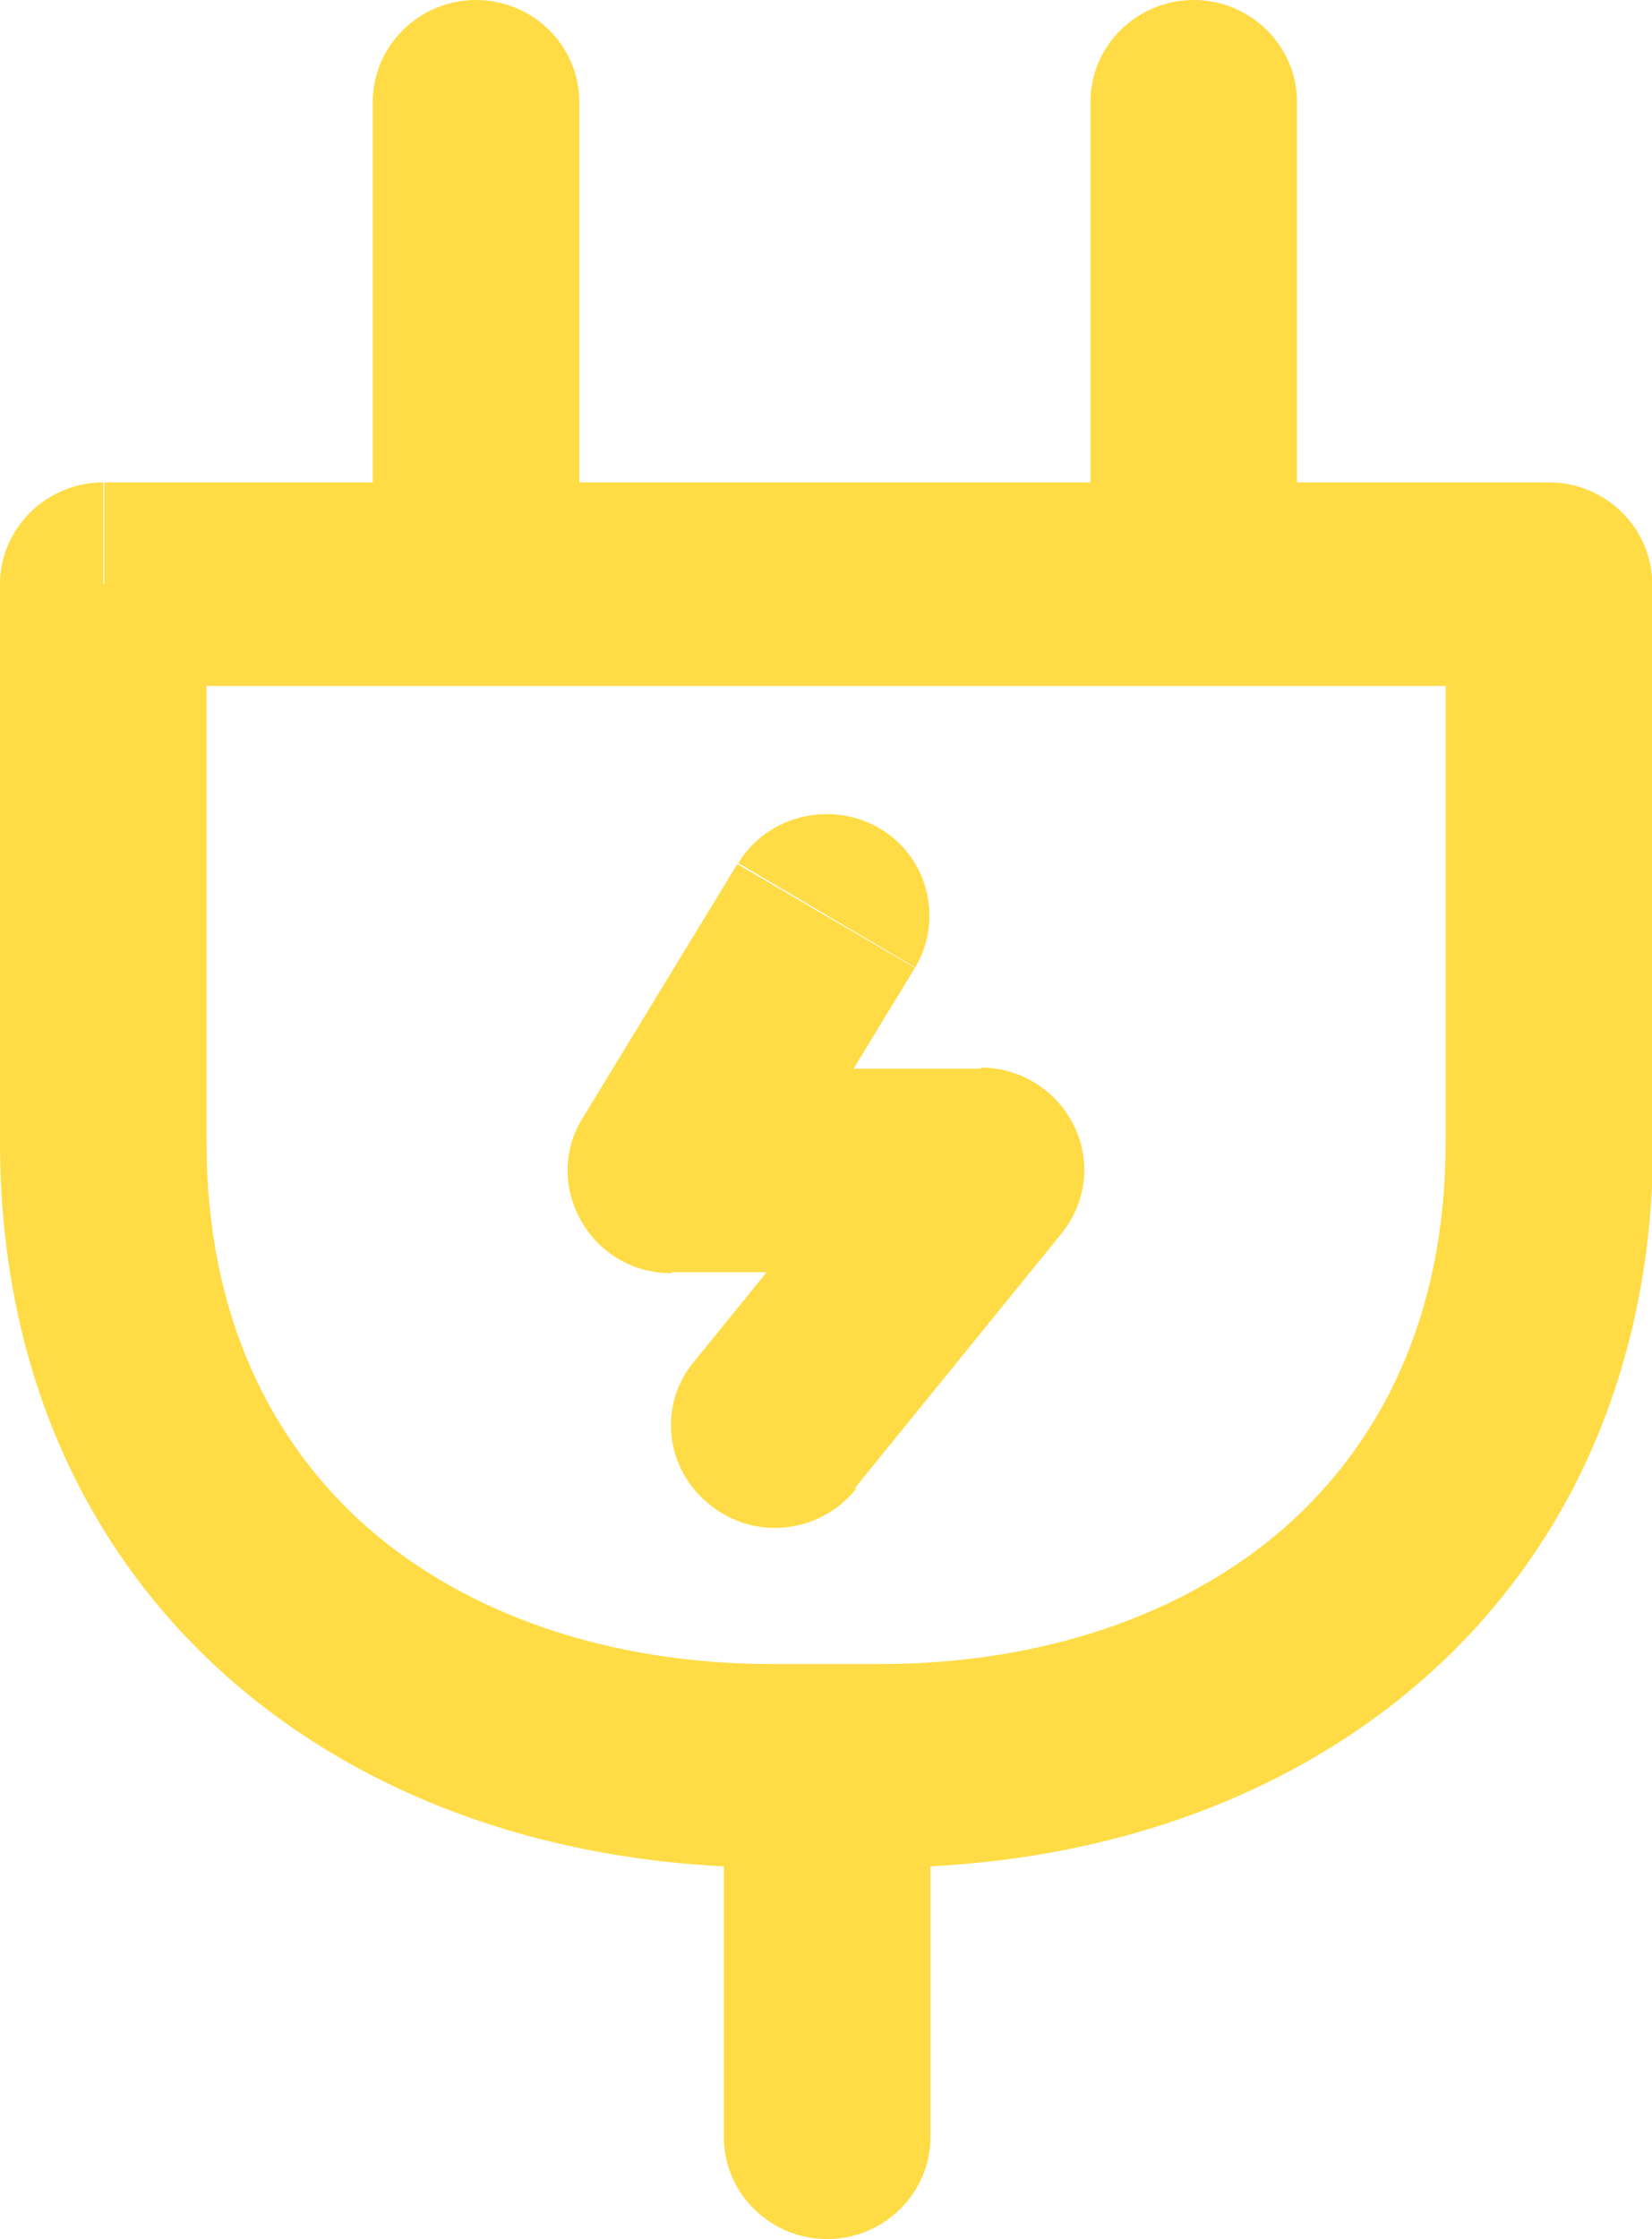 <svg width="31" height="42" xmlns="http://www.w3.org/2000/svg" xmlns:xlink="http://www.w3.org/1999/xlink" xml:space="preserve" overflow="hidden"><defs><clipPath id="clip0"><rect x="285" y="1091" width="31" height="42"/></clipPath></defs><g clip-path="url(#clip0)" transform="translate(-285 -1091)"><path d="M18.136 21.954 16.647 20.771 12.829 25.544 14.318 26.727 15.807 27.911 19.625 23.138 18.136 21.954ZM12.409 21.954 12.409 23.864 18.136 23.864 18.136 20.046 12.409 20.046 12.409 21.954ZM15.273 17.182 13.631 16.208 10.767 20.981 12.409 21.954 14.051 22.928 16.915 18.155 15.273 17.182ZM22.069 10.958 23.978 10.958 23.978 1.909 20.16 1.909 20.16 10.958 22.069 10.958ZM8.801 10.958 10.71 10.958 10.71 1.909 6.892 1.909 6.892 10.958 8.801 10.958ZM1.909 10.958 1.909 12.867 1.909 12.867 1.909 9.049 1.909 9.049 1.909 10.958ZM1.909 21.42 3.818 21.42 3.818 10.958 0 10.958 0 21.42 1.909 21.42ZM14.28 33.123 14.28 31.214C11.245 31.214 8.629 30.278 6.796 28.655 5.002 27.052 3.818 24.666 3.818 21.42L0 21.42C0 25.677 1.585 29.133 4.276 31.519 6.93 33.867 10.5 35.032 14.299 35.032L14.299 33.123ZM16.265 33.123 16.265 31.214 14.28 31.214 14.28 35.032 16.265 35.032 16.265 33.123ZM28.636 21.42 26.727 21.42C26.727 24.666 25.544 27.052 23.749 28.655 21.916 30.278 19.301 31.214 16.265 31.214L16.265 35.032C20.064 35.032 23.634 33.867 26.288 31.519 28.961 29.152 30.564 25.696 30.564 21.42L28.655 21.42ZM28.636 10.958 26.727 10.958 26.727 21.42 30.546 21.42 30.546 10.958 28.636 10.958ZM1.928 10.958 1.928 12.867 28.636 12.867 28.636 9.049 1.928 9.049 1.928 10.958ZM15.292 40.091 17.201 40.091 17.201 33.123 13.383 33.123 13.383 40.091 15.292 40.091ZM12.829 25.544C12.161 26.364 12.294 27.567 13.134 28.235 13.956 28.904 15.158 28.77 15.826 27.93L12.848 25.544ZM18.136 21.954 19.625 23.138C20.084 22.566 20.179 21.783 19.855 21.114 19.53 20.446 18.862 20.026 18.136 20.026L18.136 21.936ZM12.409 21.954 10.767 20.981C10.405 21.573 10.405 22.298 10.748 22.909 11.092 23.52 11.722 23.883 12.409 23.883L12.409 21.974ZM16.915 18.155C17.449 17.258 17.163 16.075 16.265 15.54 15.368 15.005 14.184 15.292 13.65 16.189L16.934 18.155ZM23.978 1.909C23.978 0.859 23.119 0 22.069 0 21.019 0 20.16 0.859 20.16 1.909L23.978 1.909ZM20.16 10.958C20.16 12.008 21.019 12.867 22.069 12.867 23.119 12.867 23.978 12.008 23.978 10.958L20.16 10.958ZM10.71 1.909C10.71 0.859 9.851 0 8.801 0 7.751 0 6.892 0.859 6.892 1.909L10.71 1.909ZM6.892 10.958C6.892 12.008 7.751 12.867 8.801 12.867 9.851 12.867 10.71 12.008 10.71 10.958L6.892 10.958ZM1.909 10.958 1.909 9.049C0.859 9.049 8.47806e-16 9.908 8.47806e-16 10.958L1.909 10.958ZM28.636 10.958 30.546 10.958C30.546 9.908 29.686 9.049 28.636 9.049L28.636 10.958ZM17.201 33.123C17.201 32.073 16.342 31.214 15.292 31.214 14.242 31.214 13.383 32.073 13.383 33.123L17.201 33.123ZM13.383 40.091C13.383 41.141 14.242 42 15.292 42 16.342 42 17.201 41.141 17.201 40.091L13.383 40.091Z" fill="#FFDC45" transform="matrix(1.015 0 0 1 285 1091)"/></g></svg>